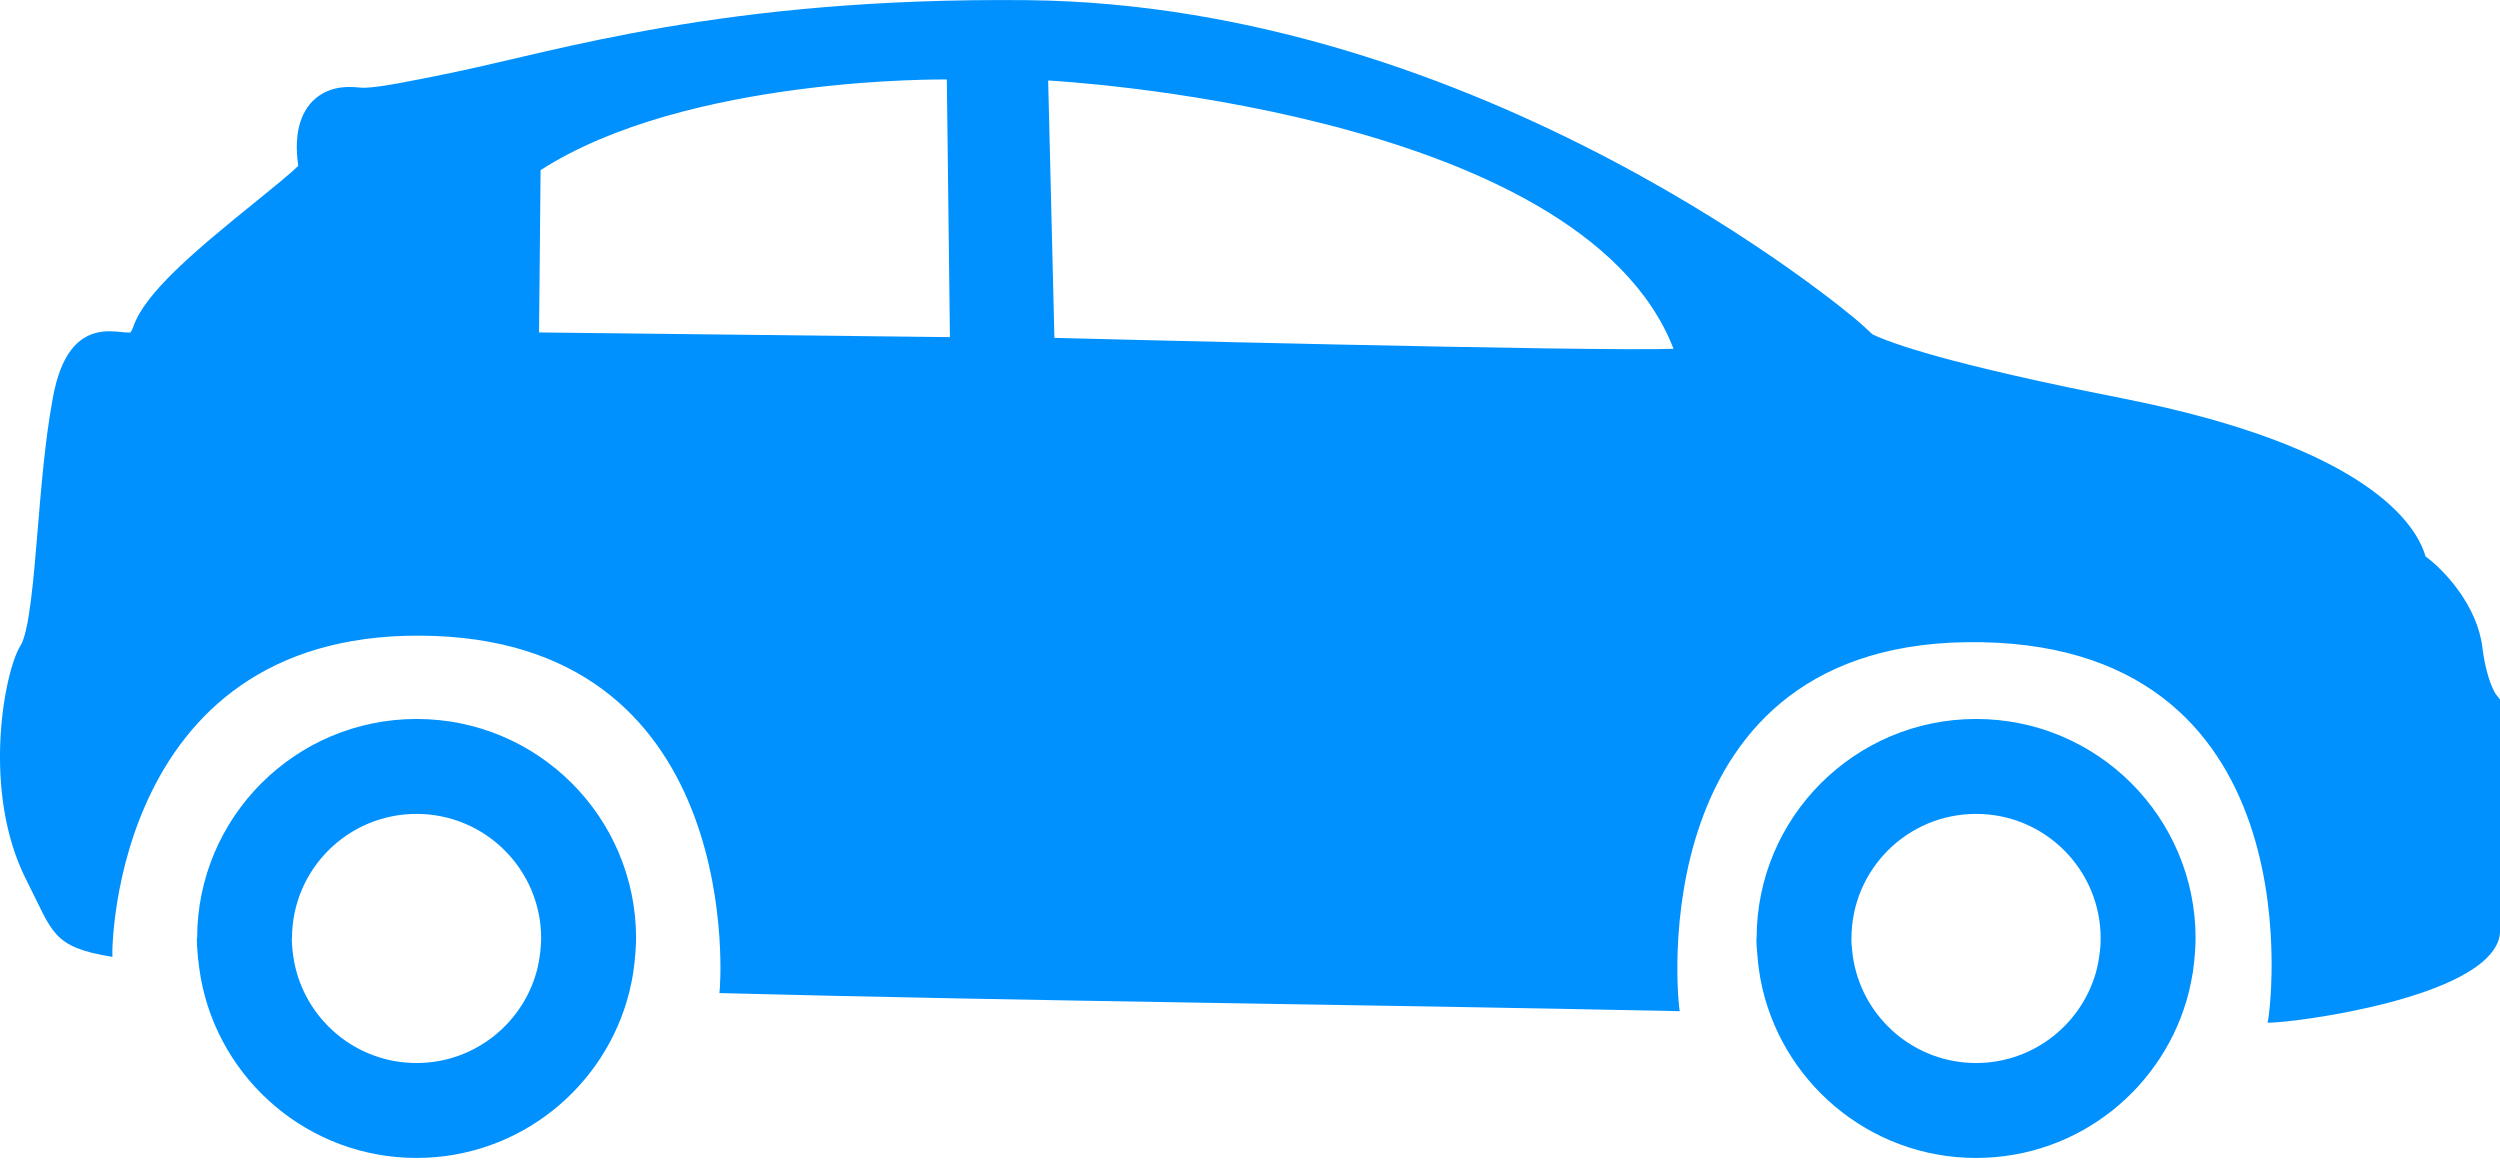 <?xml version="1.0" encoding="UTF-8"?>
<svg width="34px" height="16px" viewBox="0 0 34 16" version="1.1" xmlns="http://www.w3.org/2000/svg" xmlns:xlink="http://www.w3.org/1999/xlink">
    <title>Pictos / Dispinibilité véhicule</title>
    <g id="Pictos-/-Dispinibilité-véhicule" stroke="none" stroke-width="1" fill="none" fill-rule="evenodd">
        <g id="Group-6" fill="#0091FF">
            <path d="M14.34,4.595 L14.255,1.095 C14.255,1.095 21.487,1.464 22.76,4.743 C21.77,4.786 14.34,4.595 14.34,4.595 L14.34,4.595 Z M7.331,4.521 L7.352,2.314 C9.345,1.031 12.877,1.081 12.877,1.081 L12.919,4.585 L7.331,4.521 Z M33.941,9.438 C33.941,9.438 33.816,9.255 33.761,8.808 C33.693,8.246 33.258,7.766 32.987,7.567 C32.868,7.151 32.227,6.08 28.862,5.417 C26.489,4.95 25.713,4.666 25.466,4.547 L25.329,4.421 C25.136,4.237 20.145,0.06 13.958,0.002 C9.849,-0.037 7.598,0.69 6.127,0.993 C5.557,1.109 5.144,1.194 4.936,1.194 C4.838,1.185 4.794,1.183 4.751,1.183 C4.468,1.183 4.3,1.311 4.212,1.419 C4.024,1.649 4.016,1.981 4.056,2.255 C3.951,2.361 3.699,2.564 3.489,2.734 C2.635,3.423 1.97,3.987 1.814,4.441 C1.79,4.507 1.772,4.523 1.772,4.523 C1.719,4.523 1.684,4.519 1.649,4.515 C1.596,4.511 1.543,4.505 1.487,4.505 C0.95,4.505 0.79,5.027 0.717,5.42 C0.613,5.982 0.56,6.634 0.512,7.209 C0.459,7.858 0.398,8.592 0.279,8.78 C0.059,9.128 -0.257,10.765 0.361,11.973 C0.722,12.681 0.699,12.879 1.529,13.014 C1.515,12.919 1.546,8.489 5.91,8.649 C10.15,8.806 9.803,13.418 9.784,13.506 C14.127,13.618 18.436,13.659 22.845,13.752 C22.816,13.665 22.274,8.649 26.949,8.734 C31.564,8.816 30.871,13.821 30.84,13.909 C31.152,13.916 33.812,13.579 33.994,12.737 L34,12.681 L34,9.513 L33.941,9.438 Z" id="Fill-1"></path>
            <path d="M7.355,12.864 C7.352,12.916 7.346,12.967 7.338,13.018 C7.331,13.07 7.321,13.121 7.309,13.171 C7.127,13.909 6.46,14.457 5.665,14.457 C4.834,14.457 4.144,13.859 3.999,13.07 C3.99,13.019 3.982,12.966 3.977,12.914 C3.973,12.864 3.968,12.815 3.968,12.763 C3.968,12.761 3.971,12.76 3.971,12.76 C3.972,11.825 4.73,11.069 5.665,11.069 C6.601,11.069 7.36,11.827 7.36,12.763 C7.36,12.797 7.356,12.831 7.355,12.864 M5.666,9.778 C4.019,9.778 2.683,11.111 2.681,12.758 C2.681,12.758 2.677,12.76 2.677,12.763 C2.677,12.853 2.685,12.94 2.693,13.028 C2.703,13.12 2.715,13.214 2.731,13.304 C2.985,14.693 4.202,15.748 5.666,15.748 C7.064,15.748 8.239,14.783 8.561,13.482 C8.581,13.394 8.601,13.304 8.614,13.21 C8.627,13.124 8.637,13.032 8.643,12.94 C8.646,12.882 8.651,12.824 8.651,12.763 C8.651,11.113 7.315,9.778 5.666,9.778" id="Fill-2"></path>
            <path d="M28.566,12.864 C28.562,12.916 28.555,12.967 28.548,13.018 C28.541,13.07 28.53,13.121 28.519,13.171 C28.336,13.909 27.669,14.457 26.875,14.457 C26.044,14.457 25.354,13.859 25.209,13.07 C25.2,13.019 25.192,12.966 25.188,12.914 C25.183,12.864 25.178,12.815 25.178,12.763 C25.178,12.761 25.18,12.76 25.18,12.76 C25.181,11.825 25.94,11.069 26.875,11.069 C27.812,11.069 28.569,11.827 28.569,12.763 C28.569,12.797 28.567,12.831 28.566,12.864 M26.875,9.778 C25.229,9.778 23.892,11.111 23.89,12.758 C23.89,12.758 23.887,12.76 23.887,12.763 C23.887,12.853 23.895,12.94 23.904,13.028 C23.911,13.12 23.925,13.214 23.94,13.304 C24.195,14.693 25.412,15.748 26.875,15.748 C28.275,15.748 29.449,14.783 29.771,13.482 C29.791,13.394 29.81,13.304 29.825,13.21 C29.836,13.124 29.847,13.032 29.853,12.94 C29.855,12.882 29.86,12.824 29.86,12.763 C29.86,11.113 28.524,9.778 26.875,9.778" id="Fill-3"></path>
        </g>
    </g>
</svg>